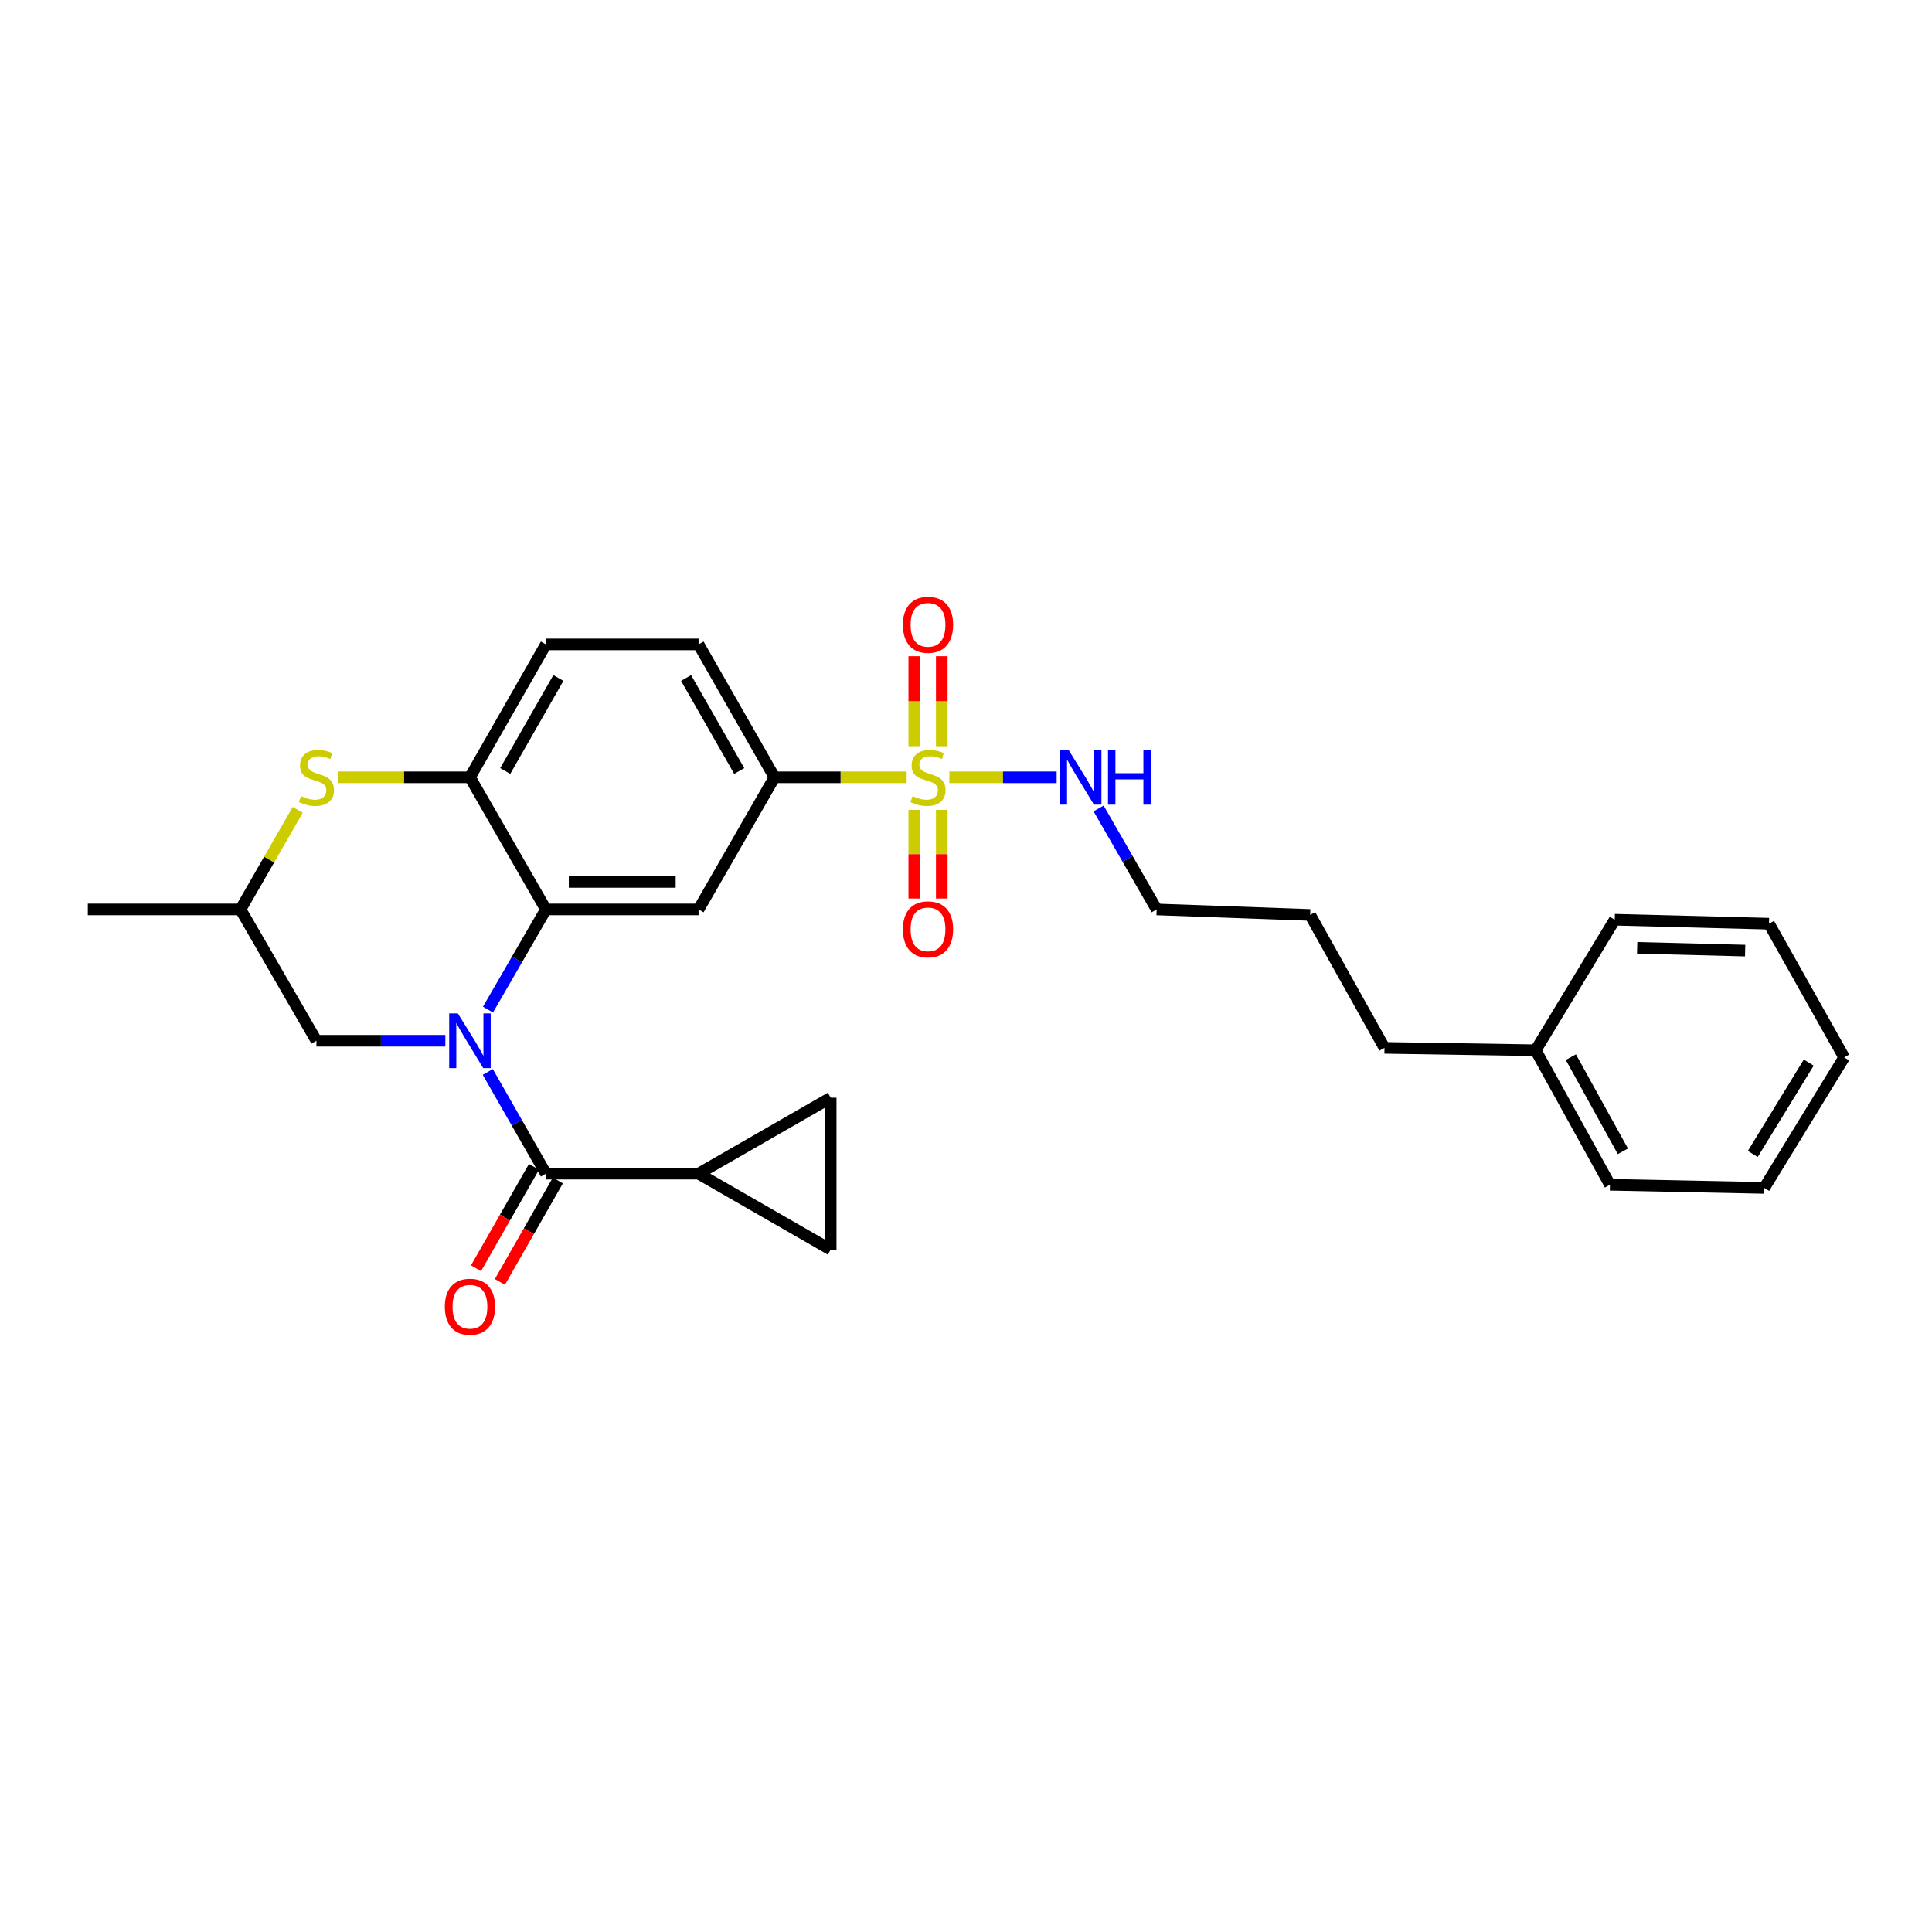 <?xml version='1.0' encoding='iso-8859-1'?>
<svg version='1.1' baseProfile='full'
              xmlns='http://www.w3.org/2000/svg'
                      xmlns:rdkit='http://www.rdkit.org/xml'
                      xmlns:xlink='http://www.w3.org/1999/xlink'
                  xml:space='preserve'
width='1000px' height='1000px' viewBox='0 0 1000 1000'>
<!-- END OF HEADER -->
<rect style='opacity:1.0;fill:#FFFFFF;stroke:none' width='1000' height='1000' x='0' y='0'> </rect>
<path class='bond-1' d='M 252.57,522.567 L 267.565,496.645' style='fill:none;fill-rule:evenodd;stroke:#0000FF;stroke-width:6px;stroke-linecap:butt;stroke-linejoin:miter;stroke-opacity:1' />
<path class='bond-1' d='M 267.565,496.645 L 282.561,470.723' style='fill:none;fill-rule:evenodd;stroke:#000000;stroke-width:6px;stroke-linecap:butt;stroke-linejoin:miter;stroke-opacity:1' />
<path class='bond-2' d='M 252.468,554.831 L 267.514,581.16' style='fill:none;fill-rule:evenodd;stroke:#0000FF;stroke-width:6px;stroke-linecap:butt;stroke-linejoin:miter;stroke-opacity:1' />
<path class='bond-2' d='M 267.514,581.16 L 282.561,607.488' style='fill:none;fill-rule:evenodd;stroke:#000000;stroke-width:6px;stroke-linecap:butt;stroke-linejoin:miter;stroke-opacity:1' />
<path class='bond-10' d='M 230.517,538.69 L 197.147,538.69' style='fill:none;fill-rule:evenodd;stroke:#0000FF;stroke-width:6px;stroke-linecap:butt;stroke-linejoin:miter;stroke-opacity:1' />
<path class='bond-10' d='M 197.147,538.69 L 163.778,538.69' style='fill:none;fill-rule:evenodd;stroke:#000000;stroke-width:6px;stroke-linecap:butt;stroke-linejoin:miter;stroke-opacity:1' />
<path class='bond-0' d='M 469.275,402.329 L 435.08,402.329' style='fill:none;fill-rule:evenodd;stroke:#CCCC00;stroke-width:6px;stroke-linecap:butt;stroke-linejoin:miter;stroke-opacity:1' />
<path class='bond-0' d='M 435.08,402.329 L 400.884,402.329' style='fill:none;fill-rule:evenodd;stroke:#000000;stroke-width:6px;stroke-linecap:butt;stroke-linejoin:miter;stroke-opacity:1' />
<path class='bond-11' d='M 473.224,419.175 L 473.224,442.129' style='fill:none;fill-rule:evenodd;stroke:#CCCC00;stroke-width:6px;stroke-linecap:butt;stroke-linejoin:miter;stroke-opacity:1' />
<path class='bond-11' d='M 473.224,442.129 L 473.224,465.084' style='fill:none;fill-rule:evenodd;stroke:#FF0000;stroke-width:6px;stroke-linecap:butt;stroke-linejoin:miter;stroke-opacity:1' />
<path class='bond-11' d='M 487.458,419.175 L 487.458,442.129' style='fill:none;fill-rule:evenodd;stroke:#CCCC00;stroke-width:6px;stroke-linecap:butt;stroke-linejoin:miter;stroke-opacity:1' />
<path class='bond-11' d='M 487.458,442.129 L 487.458,465.084' style='fill:none;fill-rule:evenodd;stroke:#FF0000;stroke-width:6px;stroke-linecap:butt;stroke-linejoin:miter;stroke-opacity:1' />
<path class='bond-12' d='M 487.458,386.234 L 487.458,362.945' style='fill:none;fill-rule:evenodd;stroke:#CCCC00;stroke-width:6px;stroke-linecap:butt;stroke-linejoin:miter;stroke-opacity:1' />
<path class='bond-12' d='M 487.458,362.945 L 487.458,339.655' style='fill:none;fill-rule:evenodd;stroke:#FF0000;stroke-width:6px;stroke-linecap:butt;stroke-linejoin:miter;stroke-opacity:1' />
<path class='bond-12' d='M 473.224,386.234 L 473.224,362.945' style='fill:none;fill-rule:evenodd;stroke:#CCCC00;stroke-width:6px;stroke-linecap:butt;stroke-linejoin:miter;stroke-opacity:1' />
<path class='bond-12' d='M 473.224,362.945 L 473.224,339.655' style='fill:none;fill-rule:evenodd;stroke:#FF0000;stroke-width:6px;stroke-linecap:butt;stroke-linejoin:miter;stroke-opacity:1' />
<path class='bond-13' d='M 491.397,402.329 L 519.161,402.329' style='fill:none;fill-rule:evenodd;stroke:#CCCC00;stroke-width:6px;stroke-linecap:butt;stroke-linejoin:miter;stroke-opacity:1' />
<path class='bond-13' d='M 519.161,402.329 L 546.924,402.329' style='fill:none;fill-rule:evenodd;stroke:#0000FF;stroke-width:6px;stroke-linecap:butt;stroke-linejoin:miter;stroke-opacity:1' />
<path class='bond-3' d='M 282.561,470.723 L 361.575,470.723' style='fill:none;fill-rule:evenodd;stroke:#000000;stroke-width:6px;stroke-linecap:butt;stroke-linejoin:miter;stroke-opacity:1' />
<path class='bond-3' d='M 294.413,456.489 L 349.723,456.489' style='fill:none;fill-rule:evenodd;stroke:#000000;stroke-width:6px;stroke-linecap:butt;stroke-linejoin:miter;stroke-opacity:1' />
<path class='bond-4' d='M 282.561,470.723 L 243.243,402.329' style='fill:none;fill-rule:evenodd;stroke:#000000;stroke-width:6px;stroke-linecap:butt;stroke-linejoin:miter;stroke-opacity:1' />
<path class='bond-7' d='M 282.561,607.488 L 361.575,607.488' style='fill:none;fill-rule:evenodd;stroke:#000000;stroke-width:6px;stroke-linecap:butt;stroke-linejoin:miter;stroke-opacity:1' />
<path class='bond-14' d='M 276.382,603.956 L 261.381,630.2' style='fill:none;fill-rule:evenodd;stroke:#000000;stroke-width:6px;stroke-linecap:butt;stroke-linejoin:miter;stroke-opacity:1' />
<path class='bond-14' d='M 261.381,630.2 L 246.381,656.445' style='fill:none;fill-rule:evenodd;stroke:#FF0000;stroke-width:6px;stroke-linecap:butt;stroke-linejoin:miter;stroke-opacity:1' />
<path class='bond-14' d='M 288.739,611.019 L 273.739,637.264' style='fill:none;fill-rule:evenodd;stroke:#000000;stroke-width:6px;stroke-linecap:butt;stroke-linejoin:miter;stroke-opacity:1' />
<path class='bond-14' d='M 273.739,637.264 L 258.739,663.508' style='fill:none;fill-rule:evenodd;stroke:#FF0000;stroke-width:6px;stroke-linecap:butt;stroke-linejoin:miter;stroke-opacity:1' />
<path class='bond-5' d='M 361.575,470.723 L 400.884,402.329' style='fill:none;fill-rule:evenodd;stroke:#000000;stroke-width:6px;stroke-linecap:butt;stroke-linejoin:miter;stroke-opacity:1' />
<path class='bond-16' d='M 243.243,402.329 L 282.561,333.54' style='fill:none;fill-rule:evenodd;stroke:#000000;stroke-width:6px;stroke-linecap:butt;stroke-linejoin:miter;stroke-opacity:1' />
<path class='bond-16' d='M 261.499,399.074 L 289.021,350.921' style='fill:none;fill-rule:evenodd;stroke:#000000;stroke-width:6px;stroke-linecap:butt;stroke-linejoin:miter;stroke-opacity:1' />
<path class='bond-28' d='M 243.243,402.329 L 209.044,402.329' style='fill:none;fill-rule:evenodd;stroke:#000000;stroke-width:6px;stroke-linecap:butt;stroke-linejoin:miter;stroke-opacity:1' />
<path class='bond-28' d='M 209.044,402.329 L 174.845,402.329' style='fill:none;fill-rule:evenodd;stroke:#CCCC00;stroke-width:6px;stroke-linecap:butt;stroke-linejoin:miter;stroke-opacity:1' />
<path class='bond-30' d='M 400.884,402.329 L 361.575,333.54' style='fill:none;fill-rule:evenodd;stroke:#000000;stroke-width:6px;stroke-linecap:butt;stroke-linejoin:miter;stroke-opacity:1' />
<path class='bond-30' d='M 382.629,399.073 L 355.113,350.92' style='fill:none;fill-rule:evenodd;stroke:#000000;stroke-width:6px;stroke-linecap:butt;stroke-linejoin:miter;stroke-opacity:1' />
<path class='bond-6' d='M 154.094,419.181 L 139.286,444.952' style='fill:none;fill-rule:evenodd;stroke:#CCCC00;stroke-width:6px;stroke-linecap:butt;stroke-linejoin:miter;stroke-opacity:1' />
<path class='bond-6' d='M 139.286,444.952 L 124.477,470.723' style='fill:none;fill-rule:evenodd;stroke:#000000;stroke-width:6px;stroke-linecap:butt;stroke-linejoin:miter;stroke-opacity:1' />
<path class='bond-8' d='M 361.575,607.488 L 429.969,568.178' style='fill:none;fill-rule:evenodd;stroke:#000000;stroke-width:6px;stroke-linecap:butt;stroke-linejoin:miter;stroke-opacity:1' />
<path class='bond-9' d='M 361.575,607.488 L 429.969,646.805' style='fill:none;fill-rule:evenodd;stroke:#000000;stroke-width:6px;stroke-linecap:butt;stroke-linejoin:miter;stroke-opacity:1' />
<path class='bond-29' d='M 429.969,568.178 L 429.969,646.805' style='fill:none;fill-rule:evenodd;stroke:#000000;stroke-width:6px;stroke-linecap:butt;stroke-linejoin:miter;stroke-opacity:1' />
<path class='bond-15' d='M 163.778,538.69 L 124.477,470.723' style='fill:none;fill-rule:evenodd;stroke:#000000;stroke-width:6px;stroke-linecap:butt;stroke-linejoin:miter;stroke-opacity:1' />
<path class='bond-19' d='M 568.637,418.461 L 583.659,444.592' style='fill:none;fill-rule:evenodd;stroke:#0000FF;stroke-width:6px;stroke-linecap:butt;stroke-linejoin:miter;stroke-opacity:1' />
<path class='bond-19' d='M 583.659,444.592 L 598.681,470.723' style='fill:none;fill-rule:evenodd;stroke:#000000;stroke-width:6px;stroke-linecap:butt;stroke-linejoin:miter;stroke-opacity:1' />
<path class='bond-20' d='M 124.477,470.723 L 45.455,470.723' style='fill:none;fill-rule:evenodd;stroke:#000000;stroke-width:6px;stroke-linecap:butt;stroke-linejoin:miter;stroke-opacity:1' />
<path class='bond-17' d='M 282.561,333.54 L 361.575,333.54' style='fill:none;fill-rule:evenodd;stroke:#000000;stroke-width:6px;stroke-linecap:butt;stroke-linejoin:miter;stroke-opacity:1' />
<path class='bond-18' d='M 794.841,543.609 L 716.601,542.367' style='fill:none;fill-rule:evenodd;stroke:#000000;stroke-width:6px;stroke-linecap:butt;stroke-linejoin:miter;stroke-opacity:1' />
<path class='bond-22' d='M 794.841,543.609 L 833.304,613.237' style='fill:none;fill-rule:evenodd;stroke:#000000;stroke-width:6px;stroke-linecap:butt;stroke-linejoin:miter;stroke-opacity:1' />
<path class='bond-22' d='M 813.069,547.17 L 839.994,595.91' style='fill:none;fill-rule:evenodd;stroke:#000000;stroke-width:6px;stroke-linecap:butt;stroke-linejoin:miter;stroke-opacity:1' />
<path class='bond-23' d='M 794.841,543.609 L 835.779,476.053' style='fill:none;fill-rule:evenodd;stroke:#000000;stroke-width:6px;stroke-linecap:butt;stroke-linejoin:miter;stroke-opacity:1' />
<path class='bond-24' d='M 598.681,470.723 L 678.138,473.578' style='fill:none;fill-rule:evenodd;stroke:#000000;stroke-width:6px;stroke-linecap:butt;stroke-linejoin:miter;stroke-opacity:1' />
<path class='bond-21' d='M 716.601,542.367 L 678.138,473.578' style='fill:none;fill-rule:evenodd;stroke:#000000;stroke-width:6px;stroke-linecap:butt;stroke-linejoin:miter;stroke-opacity:1' />
<path class='bond-25' d='M 833.304,613.237 L 913.164,614.858' style='fill:none;fill-rule:evenodd;stroke:#000000;stroke-width:6px;stroke-linecap:butt;stroke-linejoin:miter;stroke-opacity:1' />
<path class='bond-26' d='M 835.779,476.053 L 915.624,478.109' style='fill:none;fill-rule:evenodd;stroke:#000000;stroke-width:6px;stroke-linecap:butt;stroke-linejoin:miter;stroke-opacity:1' />
<path class='bond-26' d='M 847.389,490.591 L 903.28,492.03' style='fill:none;fill-rule:evenodd;stroke:#000000;stroke-width:6px;stroke-linecap:butt;stroke-linejoin:miter;stroke-opacity:1' />
<path class='bond-31' d='M 913.164,614.858 L 954.545,547.302' style='fill:none;fill-rule:evenodd;stroke:#000000;stroke-width:6px;stroke-linecap:butt;stroke-linejoin:miter;stroke-opacity:1' />
<path class='bond-31' d='M 907.234,597.289 L 936.2,550' style='fill:none;fill-rule:evenodd;stroke:#000000;stroke-width:6px;stroke-linecap:butt;stroke-linejoin:miter;stroke-opacity:1' />
<path class='bond-27' d='M 915.624,478.109 L 954.545,547.302' style='fill:none;fill-rule:evenodd;stroke:#000000;stroke-width:6px;stroke-linecap:butt;stroke-linejoin:miter;stroke-opacity:1' />
<path  class='atom-0' d='M 236.983 524.53
L 246.263 539.53
Q 247.183 541.01, 248.663 543.69
Q 250.143 546.37, 250.223 546.53
L 250.223 524.53
L 253.983 524.53
L 253.983 552.85
L 250.103 552.85
L 240.143 536.45
Q 238.983 534.53, 237.743 532.33
Q 236.543 530.13, 236.183 529.45
L 236.183 552.85
L 232.503 552.85
L 232.503 524.53
L 236.983 524.53
' fill='#0000FF'/>
<path  class='atom-1' d='M 472.341 412.049
Q 472.661 412.169, 473.981 412.729
Q 475.301 413.289, 476.741 413.649
Q 478.221 413.969, 479.661 413.969
Q 482.341 413.969, 483.901 412.689
Q 485.461 411.369, 485.461 409.089
Q 485.461 407.529, 484.661 406.569
Q 483.901 405.609, 482.701 405.089
Q 481.501 404.569, 479.501 403.969
Q 476.981 403.209, 475.461 402.489
Q 473.981 401.769, 472.901 400.249
Q 471.861 398.729, 471.861 396.169
Q 471.861 392.609, 474.261 390.409
Q 476.701 388.209, 481.501 388.209
Q 484.781 388.209, 488.501 389.769
L 487.581 392.849
Q 484.181 391.449, 481.621 391.449
Q 478.861 391.449, 477.341 392.609
Q 475.821 393.729, 475.861 395.689
Q 475.861 397.209, 476.621 398.129
Q 477.421 399.049, 478.541 399.569
Q 479.701 400.089, 481.621 400.689
Q 484.181 401.489, 485.701 402.289
Q 487.221 403.089, 488.301 404.729
Q 489.421 406.329, 489.421 409.089
Q 489.421 413.009, 486.781 415.129
Q 484.181 417.209, 479.821 417.209
Q 477.301 417.209, 475.381 416.649
Q 473.501 416.129, 471.261 415.209
L 472.341 412.049
' fill='#CCCC00'/>
<path  class='atom-7' d='M 155.778 412.049
Q 156.098 412.169, 157.418 412.729
Q 158.738 413.289, 160.178 413.649
Q 161.658 413.969, 163.098 413.969
Q 165.778 413.969, 167.338 412.689
Q 168.898 411.369, 168.898 409.089
Q 168.898 407.529, 168.098 406.569
Q 167.338 405.609, 166.138 405.089
Q 164.938 404.569, 162.938 403.969
Q 160.418 403.209, 158.898 402.489
Q 157.418 401.769, 156.338 400.249
Q 155.298 398.729, 155.298 396.169
Q 155.298 392.609, 157.698 390.409
Q 160.138 388.209, 164.938 388.209
Q 168.218 388.209, 171.938 389.769
L 171.018 392.849
Q 167.618 391.449, 165.058 391.449
Q 162.298 391.449, 160.778 392.609
Q 159.258 393.729, 159.298 395.689
Q 159.298 397.209, 160.058 398.129
Q 160.858 399.049, 161.978 399.569
Q 163.138 400.089, 165.058 400.689
Q 167.618 401.489, 169.138 402.289
Q 170.658 403.089, 171.738 404.729
Q 172.858 406.329, 172.858 409.089
Q 172.858 413.009, 170.218 415.129
Q 167.618 417.209, 163.258 417.209
Q 160.738 417.209, 158.818 416.649
Q 156.938 416.129, 154.698 415.209
L 155.778 412.049
' fill='#CCCC00'/>
<path  class='atom-12' d='M 467.341 481.028
Q 467.341 474.228, 470.701 470.428
Q 474.061 466.628, 480.341 466.628
Q 486.621 466.628, 489.981 470.428
Q 493.341 474.228, 493.341 481.028
Q 493.341 487.908, 489.941 491.828
Q 486.541 495.708, 480.341 495.708
Q 474.101 495.708, 470.701 491.828
Q 467.341 487.948, 467.341 481.028
M 480.341 492.508
Q 484.661 492.508, 486.981 489.628
Q 489.341 486.708, 489.341 481.028
Q 489.341 475.468, 486.981 472.668
Q 484.661 469.828, 480.341 469.828
Q 476.021 469.828, 473.661 472.628
Q 471.341 475.428, 471.341 481.028
Q 471.341 486.748, 473.661 489.628
Q 476.021 492.508, 480.341 492.508
' fill='#FF0000'/>
<path  class='atom-13' d='M 467.341 323.403
Q 467.341 316.603, 470.701 312.803
Q 474.061 309.003, 480.341 309.003
Q 486.621 309.003, 489.981 312.803
Q 493.341 316.603, 493.341 323.403
Q 493.341 330.283, 489.941 334.203
Q 486.541 338.083, 480.341 338.083
Q 474.101 338.083, 470.701 334.203
Q 467.341 330.323, 467.341 323.403
M 480.341 334.883
Q 484.661 334.883, 486.981 332.003
Q 489.341 329.083, 489.341 323.403
Q 489.341 317.843, 486.981 315.043
Q 484.661 312.203, 480.341 312.203
Q 476.021 312.203, 473.661 315.003
Q 471.341 317.803, 471.341 323.403
Q 471.341 329.123, 473.661 332.003
Q 476.021 334.883, 480.341 334.883
' fill='#FF0000'/>
<path  class='atom-14' d='M 553.103 388.169
L 562.383 403.169
Q 563.303 404.649, 564.783 407.329
Q 566.263 410.009, 566.343 410.169
L 566.343 388.169
L 570.103 388.169
L 570.103 416.489
L 566.223 416.489
L 556.263 400.089
Q 555.103 398.169, 553.863 395.969
Q 552.663 393.769, 552.303 393.089
L 552.303 416.489
L 548.623 416.489
L 548.623 388.169
L 553.103 388.169
' fill='#0000FF'/>
<path  class='atom-14' d='M 573.503 388.169
L 577.343 388.169
L 577.343 400.209
L 591.823 400.209
L 591.823 388.169
L 595.663 388.169
L 595.663 416.489
L 591.823 416.489
L 591.823 403.409
L 577.343 403.409
L 577.343 416.489
L 573.503 416.489
L 573.503 388.169
' fill='#0000FF'/>
<path  class='atom-15' d='M 230.243 676.357
Q 230.243 669.557, 233.603 665.757
Q 236.963 661.957, 243.243 661.957
Q 249.523 661.957, 252.883 665.757
Q 256.243 669.557, 256.243 676.357
Q 256.243 683.237, 252.843 687.157
Q 249.443 691.037, 243.243 691.037
Q 237.003 691.037, 233.603 687.157
Q 230.243 683.277, 230.243 676.357
M 243.243 687.837
Q 247.563 687.837, 249.883 684.957
Q 252.243 682.037, 252.243 676.357
Q 252.243 670.797, 249.883 667.997
Q 247.563 665.157, 243.243 665.157
Q 238.923 665.157, 236.563 667.957
Q 234.243 670.757, 234.243 676.357
Q 234.243 682.077, 236.563 684.957
Q 238.923 687.837, 243.243 687.837
' fill='#FF0000'/>
</svg>
